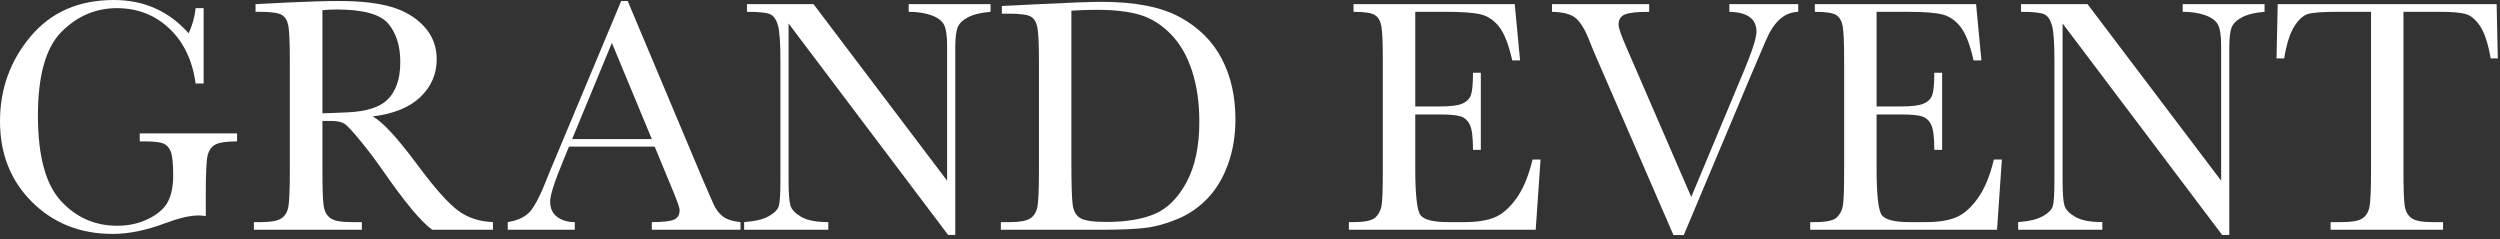 <?xml version="1.0" encoding="UTF-8"?> <svg xmlns="http://www.w3.org/2000/svg" width="282" height="27" viewBox="0 0 282 27" fill="none"><rect x="0" y="0" width="282" height="27" fill="#333333" stroke="none"/> <path d="M15.764 15.051H26.742V15.951C25.528 15.951 24.706 16.073 24.274 16.317C23.843 16.561 23.558 16.968 23.42 17.537C23.282 18.107 23.214 19.486 23.214 21.675V24.377C22.914 24.327 22.644 24.302 22.407 24.302C21.443 24.302 20.18 24.596 18.616 25.184C16.489 25.985 14.519 26.385 12.705 26.385C9.064 26.385 6.036 25.187 3.622 22.791C1.207 20.396 0 17.359 0 13.68C0 10.04 1.151 6.85 3.453 4.11C5.755 1.37 8.882 0 12.836 0C16.238 0 19.054 1.251 21.28 3.753C21.693 2.878 21.956 1.933 22.069 0.92H22.969V9.42H22.069C21.706 6.806 20.714 4.735 19.094 3.209C17.474 1.683 15.507 0.92 13.192 0.92C10.802 0.92 8.719 1.808 6.943 3.584C5.167 5.361 4.278 8.514 4.278 13.042C4.278 17.559 5.135 20.758 6.849 22.641C8.563 24.524 10.69 25.465 13.23 25.465C14.531 25.465 15.713 25.2 16.777 24.668C17.84 24.136 18.565 23.489 18.954 22.726C19.341 21.963 19.535 20.999 19.535 19.836C19.535 18.472 19.445 17.562 19.264 17.105C19.082 16.648 18.804 16.342 18.428 16.186C18.053 16.029 17.365 15.951 16.364 15.951H15.764L15.764 15.051Z" fill="white"></path> <path d="M55.605 25.916H48.755C47.541 25.065 45.684 22.838 43.182 19.235C42.381 18.085 41.549 16.98 40.686 15.923C39.822 14.866 39.228 14.222 38.903 13.99C38.577 13.759 38.071 13.643 37.383 13.643H36.37V19.291C36.37 21.293 36.416 22.604 36.51 23.223C36.604 23.842 36.854 24.302 37.261 24.602C37.667 24.902 38.446 25.053 39.597 25.053H40.817V25.916H28.638V25.053H29.463C30.552 25.053 31.305 24.915 31.725 24.64C32.144 24.365 32.41 23.936 32.522 23.354C32.635 22.772 32.691 21.418 32.691 19.291V6.812C32.691 4.785 32.635 3.478 32.522 2.89C32.41 2.302 32.159 1.896 31.772 1.67C31.384 1.445 30.545 1.333 29.257 1.333H28.825V0.469L32.466 0.282C34.893 0.169 36.82 0.113 38.246 0.113C40.673 0.113 42.646 0.338 44.167 0.788C45.687 1.239 46.916 1.977 47.854 3.003C48.792 4.029 49.261 5.255 49.261 6.681C49.261 8.345 48.648 9.765 47.422 10.941C46.196 12.117 44.394 12.849 42.018 13.137C43.081 13.65 44.795 15.501 47.159 18.692C49.086 21.281 50.6 22.976 51.701 23.777C52.801 24.578 54.103 25.003 55.604 25.053V25.916H55.605ZM36.37 12.78C37.308 12.755 38.277 12.717 39.278 12.668C40.279 12.618 41.149 12.48 41.887 12.255C42.625 12.029 43.222 11.701 43.679 11.269C44.136 10.838 44.495 10.272 44.758 9.571C45.021 8.87 45.152 8.007 45.152 6.981C45.152 5.193 44.705 3.76 43.81 2.684C42.916 1.608 40.967 1.07 37.965 1.07C37.502 1.07 36.97 1.095 36.37 1.145V12.78Z" fill="white"></path> <path d="M73.844 16.533H64.179L63.522 18.147C62.547 20.486 62.059 22.013 62.059 22.726C62.059 23.489 62.318 24.068 62.838 24.462C63.357 24.856 64.023 25.053 64.836 25.053V25.916H57.273V25.053C58.399 24.878 59.237 24.48 59.788 23.861C60.339 23.242 61.001 21.937 61.777 19.948C61.84 19.761 62.14 19.035 62.678 17.771L70.072 0.113H70.804L79.305 20.323L80.468 22.988C80.731 23.589 81.084 24.061 81.528 24.405C81.972 24.75 82.638 24.965 83.527 25.053V25.916H73.524V25.053C74.75 25.053 75.579 24.962 76.011 24.781C76.442 24.6 76.658 24.24 76.658 23.702C76.658 23.427 76.37 22.607 75.795 21.244L73.844 16.533ZM73.525 15.688L69.021 4.842L64.536 15.688H73.525Z" fill="white"></path> <path d="M106.947 26.498L88.95 2.646V20.305C88.95 21.769 89.022 22.732 89.166 23.195C89.309 23.658 89.72 24.084 90.395 24.471C91.071 24.859 92.084 25.053 93.435 25.053V25.916H83.939V25.053C85.153 24.966 86.079 24.743 86.717 24.387C87.355 24.03 87.733 23.645 87.852 23.232C87.971 22.82 88.031 21.844 88.031 20.305V6.812C88.031 4.861 87.94 3.554 87.758 2.89C87.577 2.228 87.289 1.802 86.895 1.614C86.501 1.426 85.622 1.333 84.258 1.333V0.469H91.765L106.834 20.38V5.161C106.834 4.035 106.718 3.247 106.487 2.796C106.255 2.346 105.783 1.989 105.07 1.727C104.357 1.464 103.5 1.332 102.499 1.332V0.469H111.732V1.332C110.656 1.42 109.808 1.627 109.189 1.952C108.57 2.277 108.176 2.668 108.007 3.125C107.838 3.582 107.753 4.354 107.753 5.442V26.498H106.947Z" fill="white"></path> <path d="M113.009 0.676L117.194 0.469C120.684 0.294 123.036 0.207 124.25 0.207C128.028 0.207 130.974 0.782 133.088 1.933C135.203 3.085 136.776 4.645 137.808 6.615C138.84 8.586 139.356 10.86 139.356 13.437C139.356 15.301 139.075 17.006 138.512 18.55C137.949 20.096 137.176 21.378 136.194 22.397C135.212 23.417 134.073 24.192 132.779 24.724C131.484 25.256 130.255 25.587 129.091 25.719C127.928 25.85 126.288 25.916 124.175 25.916H112.896V25.053H113.947C115.036 25.053 115.789 24.915 116.209 24.64C116.628 24.365 116.897 23.936 117.016 23.354C117.135 22.772 117.194 21.418 117.194 19.291V7.019C117.194 4.992 117.134 3.682 117.016 3.087C116.897 2.493 116.646 2.086 116.265 1.867C115.883 1.649 115.048 1.539 113.76 1.539H113.009L113.009 0.676ZM120.853 1.201V18.203C120.853 20.718 120.9 22.338 120.994 23.064C121.087 23.789 121.369 24.299 121.838 24.593C122.307 24.887 123.299 25.034 124.812 25.034C127.027 25.034 128.847 24.731 130.273 24.124C131.7 23.517 132.891 22.322 133.848 20.54C134.806 18.757 135.284 16.483 135.284 13.718C135.284 11.567 135.005 9.646 134.449 7.957C133.892 6.268 133.095 4.895 132.056 3.838C131.018 2.781 129.867 2.062 128.603 1.68C127.339 1.298 125.72 1.108 123.743 1.108C122.792 1.108 121.829 1.139 120.853 1.201Z" fill="white"></path> <path d="M172.871 17.997H173.772L173.228 25.916H152.153V25.053H152.679C153.942 25.053 154.759 24.884 155.128 24.546C155.497 24.208 155.731 23.78 155.831 23.26C155.931 22.741 155.982 21.418 155.982 19.291V6.812C155.982 4.873 155.928 3.597 155.822 2.984C155.716 2.371 155.472 1.942 155.09 1.698C154.709 1.454 153.905 1.332 152.679 1.332V0.469H170.863L171.464 6.812H170.582C170.181 5.036 169.69 3.775 169.108 3.031C168.527 2.287 167.835 1.817 167.035 1.623C166.234 1.43 164.946 1.332 163.169 1.332H159.641V12.01H162.344C163.582 12.01 164.448 11.904 164.943 11.691C165.437 11.479 165.762 11.156 165.919 10.725C166.075 10.294 166.153 9.452 166.153 8.201H167.035V16.908H166.153C166.153 15.495 166.034 14.547 165.797 14.065C165.559 13.584 165.211 13.271 164.755 13.127C164.298 12.983 163.526 12.911 162.437 12.911H159.641V18.935C159.641 21.95 159.835 23.724 160.223 24.255C160.611 24.787 161.655 25.053 163.357 25.053H165.252C166.591 25.053 167.692 24.881 168.555 24.537C169.418 24.193 170.241 23.486 171.023 22.416C171.804 21.346 172.421 19.873 172.871 17.997Z" fill="white"></path> <path d="M189.929 26.517H188.766L179.983 6.287C179.82 5.924 179.564 5.299 179.214 4.411C178.726 3.21 178.213 2.403 177.675 1.99C177.137 1.577 176.267 1.358 175.066 1.333V0.469H186.026V1.333C184.662 1.333 183.745 1.433 183.277 1.633C182.807 1.833 182.573 2.215 182.573 2.778C182.573 3.141 182.867 3.991 183.455 5.33L190.774 22.219L196.647 8.163C197.635 5.811 198.13 4.279 198.13 3.566C198.13 2.127 197.11 1.383 195.071 1.332V0.469H202.84V1.332C202.052 1.358 201.357 1.639 200.757 2.177C200.156 2.715 199.637 3.503 199.199 4.541L197.491 8.538L189.929 26.517Z" fill="white"></path> <path d="M224.909 17.997H225.81L225.266 25.916H204.191V25.053H204.717C205.981 25.053 206.797 24.884 207.166 24.546C207.535 24.208 207.769 23.78 207.869 23.26C207.97 22.741 208.02 21.418 208.02 19.291V6.812C208.02 4.873 207.966 3.597 207.86 2.984C207.754 2.371 207.51 1.942 207.128 1.698C206.747 1.454 205.943 1.332 204.717 1.332V0.469H222.901L223.502 6.812H222.62C222.219 5.036 221.728 3.775 221.146 3.031C220.565 2.287 219.873 1.817 219.073 1.623C218.272 1.43 216.984 1.332 215.207 1.332H211.679V12.01H214.382C215.62 12.01 216.486 11.904 216.981 11.691C217.475 11.479 217.8 11.156 217.957 10.725C218.113 10.294 218.191 9.452 218.191 8.201H219.073V16.908H218.191C218.191 15.495 218.072 14.547 217.835 14.065C217.597 13.584 217.25 13.271 216.793 13.127C216.336 12.983 215.564 12.911 214.475 12.911H211.679V18.935C211.679 21.95 211.873 23.724 212.261 24.255C212.649 24.787 213.693 25.053 215.395 25.053H217.291C218.629 25.053 219.73 24.881 220.593 24.537C221.456 24.193 222.279 23.486 223.061 22.416C223.842 21.346 224.459 19.873 224.909 17.997Z" fill="white"></path> <path d="M250.656 26.498L232.66 2.646V20.305C232.66 21.769 232.732 22.732 232.876 23.195C233.019 23.658 233.43 24.084 234.105 24.471C234.781 24.859 235.794 25.053 237.145 25.053V25.916H227.649V25.053C228.862 24.966 229.788 24.743 230.427 24.387C231.064 24.03 231.443 23.645 231.562 23.232C231.681 22.82 231.74 21.844 231.74 20.305V6.812C231.74 4.861 231.649 3.554 231.468 2.89C231.287 2.228 230.999 1.802 230.605 1.614C230.211 1.426 229.332 1.333 227.968 1.333V0.469H235.475L250.544 20.38V5.161C250.544 4.035 250.428 3.247 250.196 2.796C249.965 2.346 249.493 1.989 248.779 1.727C248.067 1.464 247.209 1.332 246.208 1.332V0.469H255.441V1.332C254.365 1.42 253.518 1.627 252.898 1.952C252.279 2.277 251.885 2.668 251.716 3.125C251.547 3.582 251.463 4.354 251.463 5.442V26.498H250.656Z" fill="white"></path> <path d="M257.656 6.587H256.793L256.924 0.469H281.62L281.752 6.587H280.945C280.657 4.911 280.263 3.701 279.762 2.956C279.262 2.212 278.724 1.755 278.148 1.586C277.573 1.417 276.591 1.333 275.202 1.333H271.111V19.292C271.111 21.281 271.158 22.588 271.252 23.214C271.346 23.84 271.599 24.302 272.012 24.602C272.425 24.903 273.2 25.053 274.339 25.053H275.577V25.916H262.892V25.053H264.206C265.294 25.053 266.048 24.915 266.467 24.64C266.886 24.365 267.155 23.936 267.274 23.355C267.392 22.773 267.452 21.419 267.452 19.292V1.333H263.68C262.041 1.333 260.94 1.411 260.378 1.567C259.815 1.724 259.286 2.196 258.792 2.984C258.297 3.772 257.919 4.973 257.656 6.587Z" fill="white"></path> </svg> 